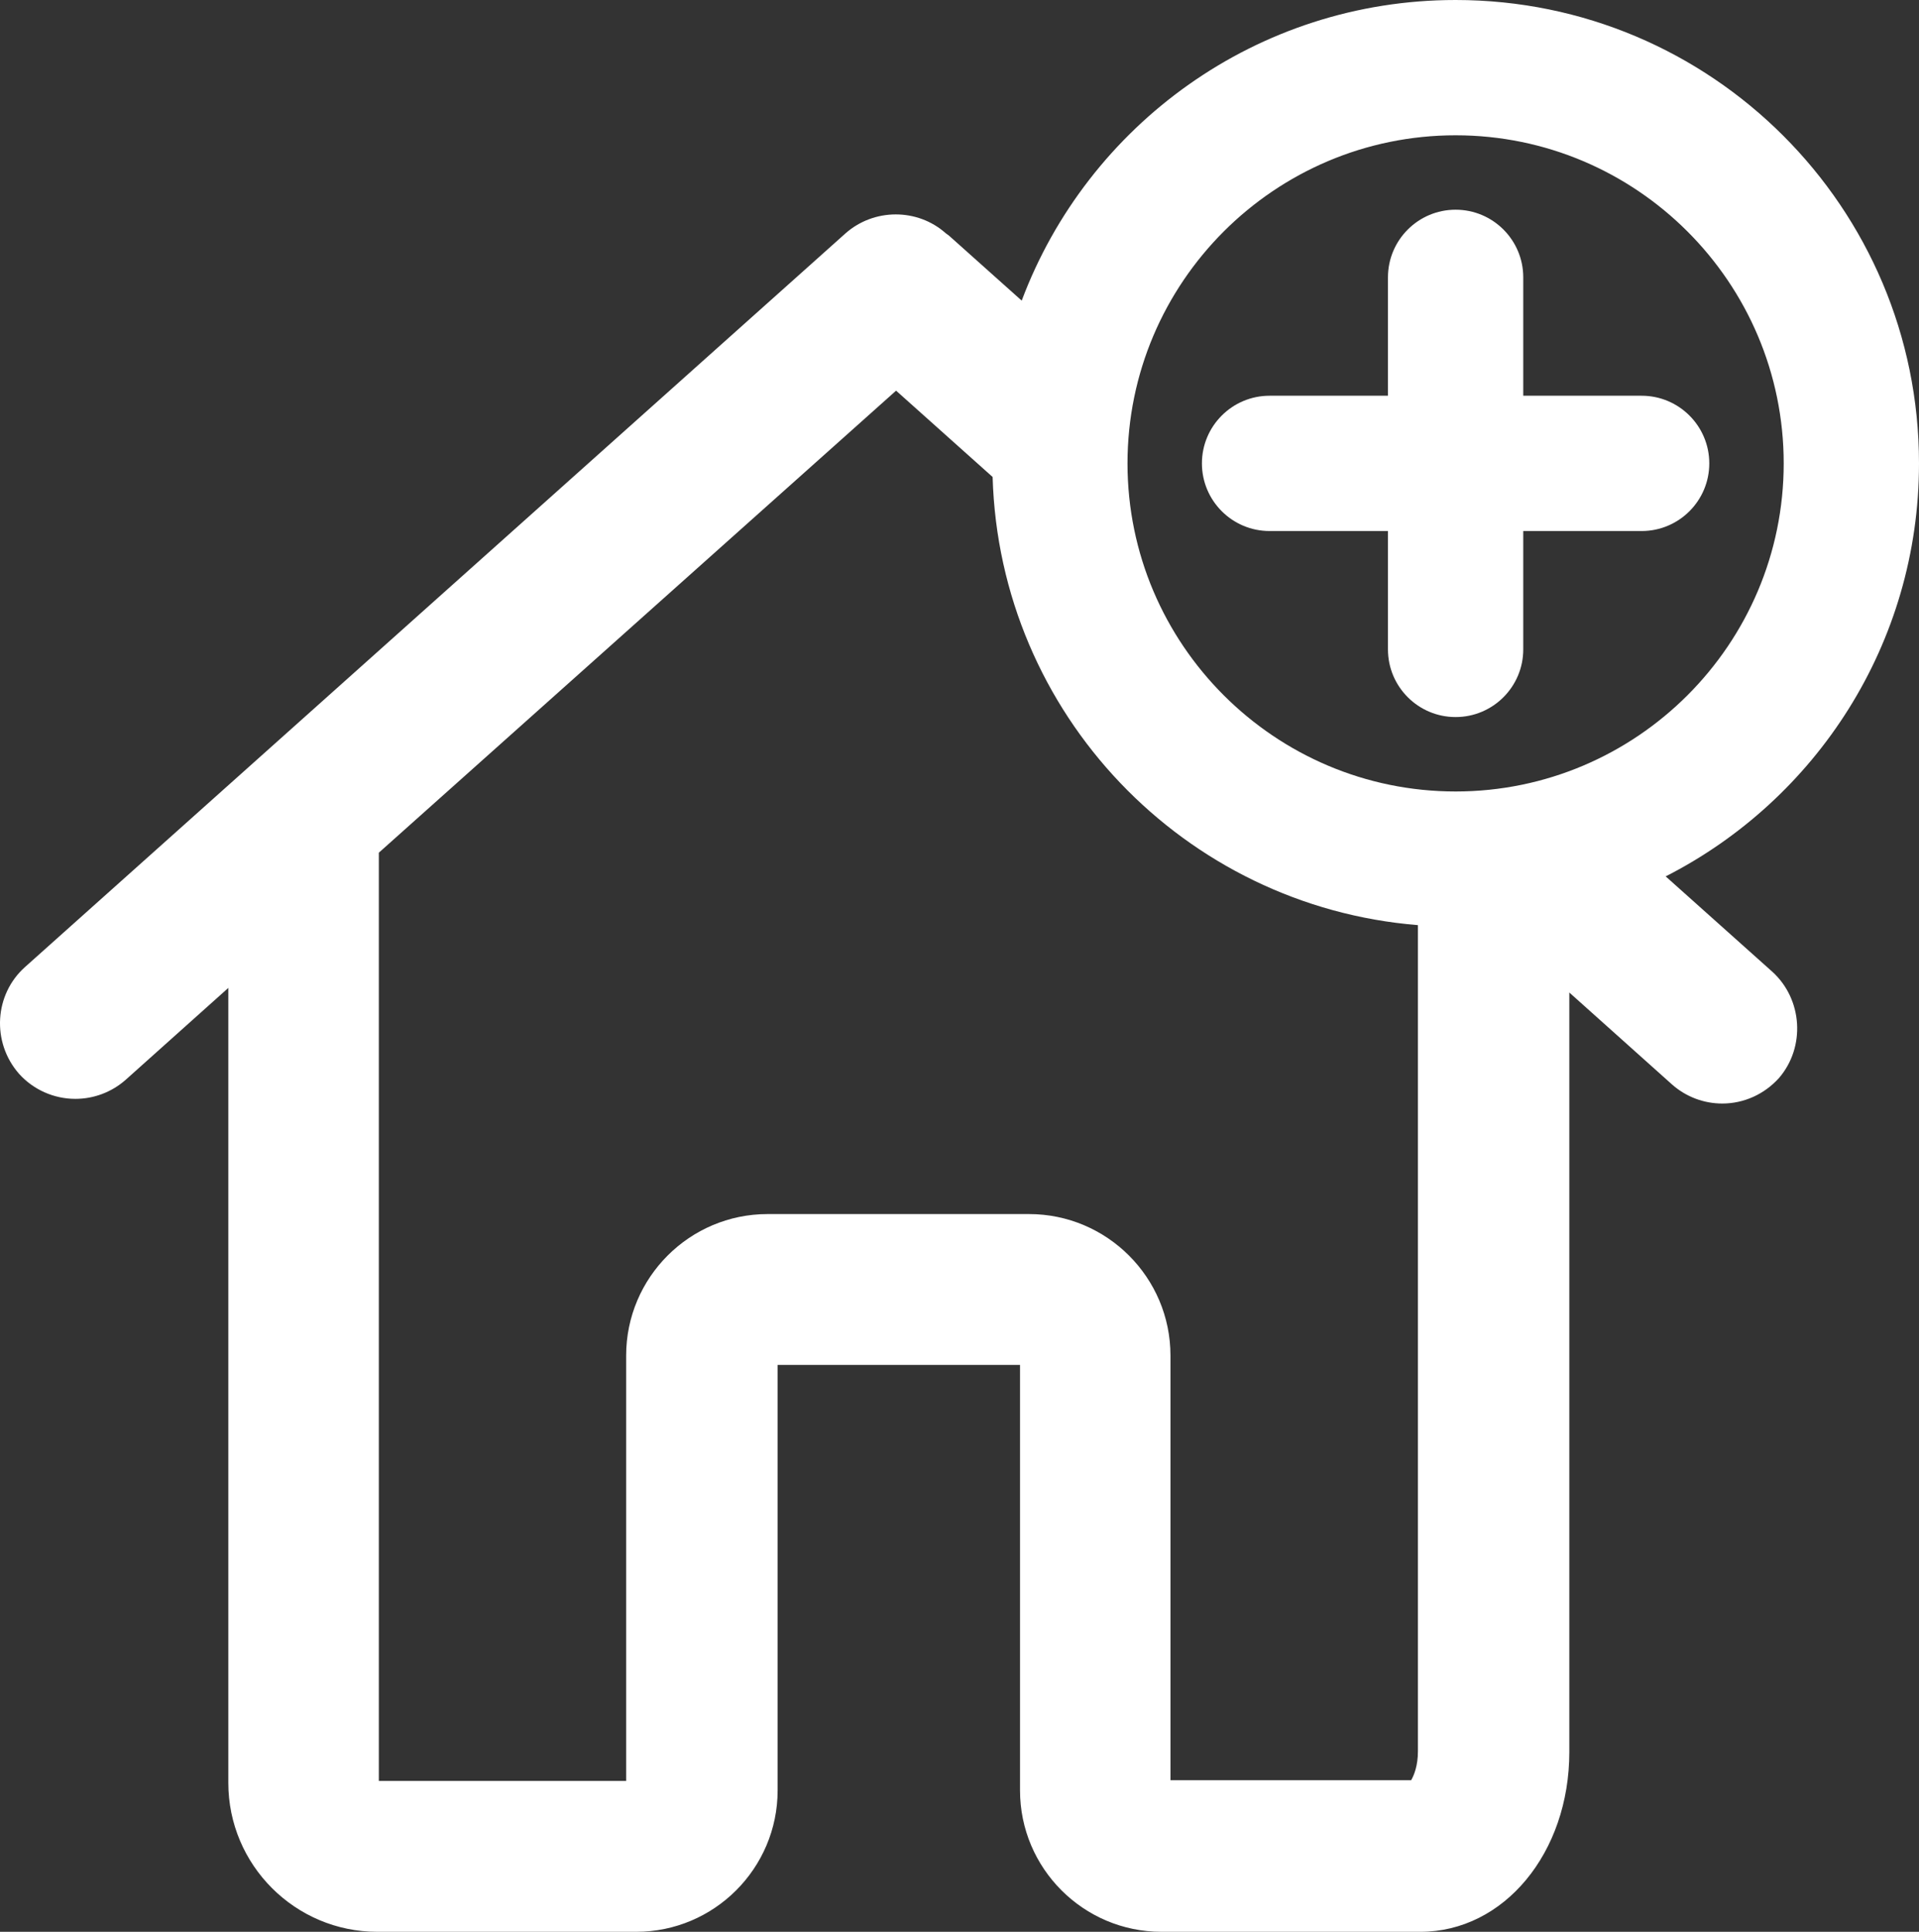 <?xml version="1.0" encoding="UTF-8"?><svg id="Layer_2" xmlns="http://www.w3.org/2000/svg" viewBox="0 0 283.67 285.57"><rect x="0" y="0" width="283.67" height="285.57" fill="#333333" stroke="none"/><defs><style>.cls-1{fill:#fff;}</style></defs><g id="Layer_1-2"><g><path class="cls-1" d="M246.21,129.56c22.23-11.32,37.46-34.4,37.46-61.06C283.67,30.67,253,0,215.17,0c-29.36,0-54.4,18.48-64.14,44.44l-10.27-9.18c-.3-.29-.62-.55-.97-.79-4.17-3.7-10.59-3.71-14.82,.04L3.7,142.95c-4.55,4.06-4.97,11.12-.89,15.78,2.12,2.36,5.16,3.71,8.33,3.71,2.74,0,5.38-1,7.44-2.82l15.17-13.58v117.51c0,12.14,9.88,22.02,22.02,22.02h38.27c11.53,0,20.91-9.38,20.91-20.91v-62.89h35.83v62.89c0,11.53,9.38,20.91,20.91,20.91h38.27c12.35,0,22.02-11.67,22.02-26.58v-112.27l15.19,13.6c2.05,1.81,4.68,2.81,7.42,2.81,3.17,0,6.2-1.35,8.39-3.78,3.93-4.58,3.49-11.62-.98-15.69l-15.77-14.1Zm-31.04-109.56c26.74,0,48.5,21.76,48.5,48.5s-21.76,48.5-48.5,48.5-48.5-21.76-48.5-48.5,21.76-48.5,48.5-48.5Zm-5.57,116.76v122.13c0,2.13-.58,3.55-1,4.27h-35.58v-62.78c0-11.53-9.38-20.91-20.91-20.91h-38.64c-11.53,0-20.91,9.38-20.91,20.91v62.89H56V126.05L132.46,57.75l14.27,12.76c1.01,35.04,28.32,63.46,62.88,66.25Z"/><path class="cls-1" d="M205.17,78.5v17.5c0,5.52,4.48,10,10,10s10-4.48,10-10v-17.5h17.5c5.52,0,10-4.48,10-10s-4.48-10-10-10h-17.5v-17.5c0-5.52-4.48-10-10-10s-10,4.48-10,10v17.5h-17.5c-5.52,0-10,4.48-10,10s4.48,10,10,10h17.5Z"/></g></g></svg>